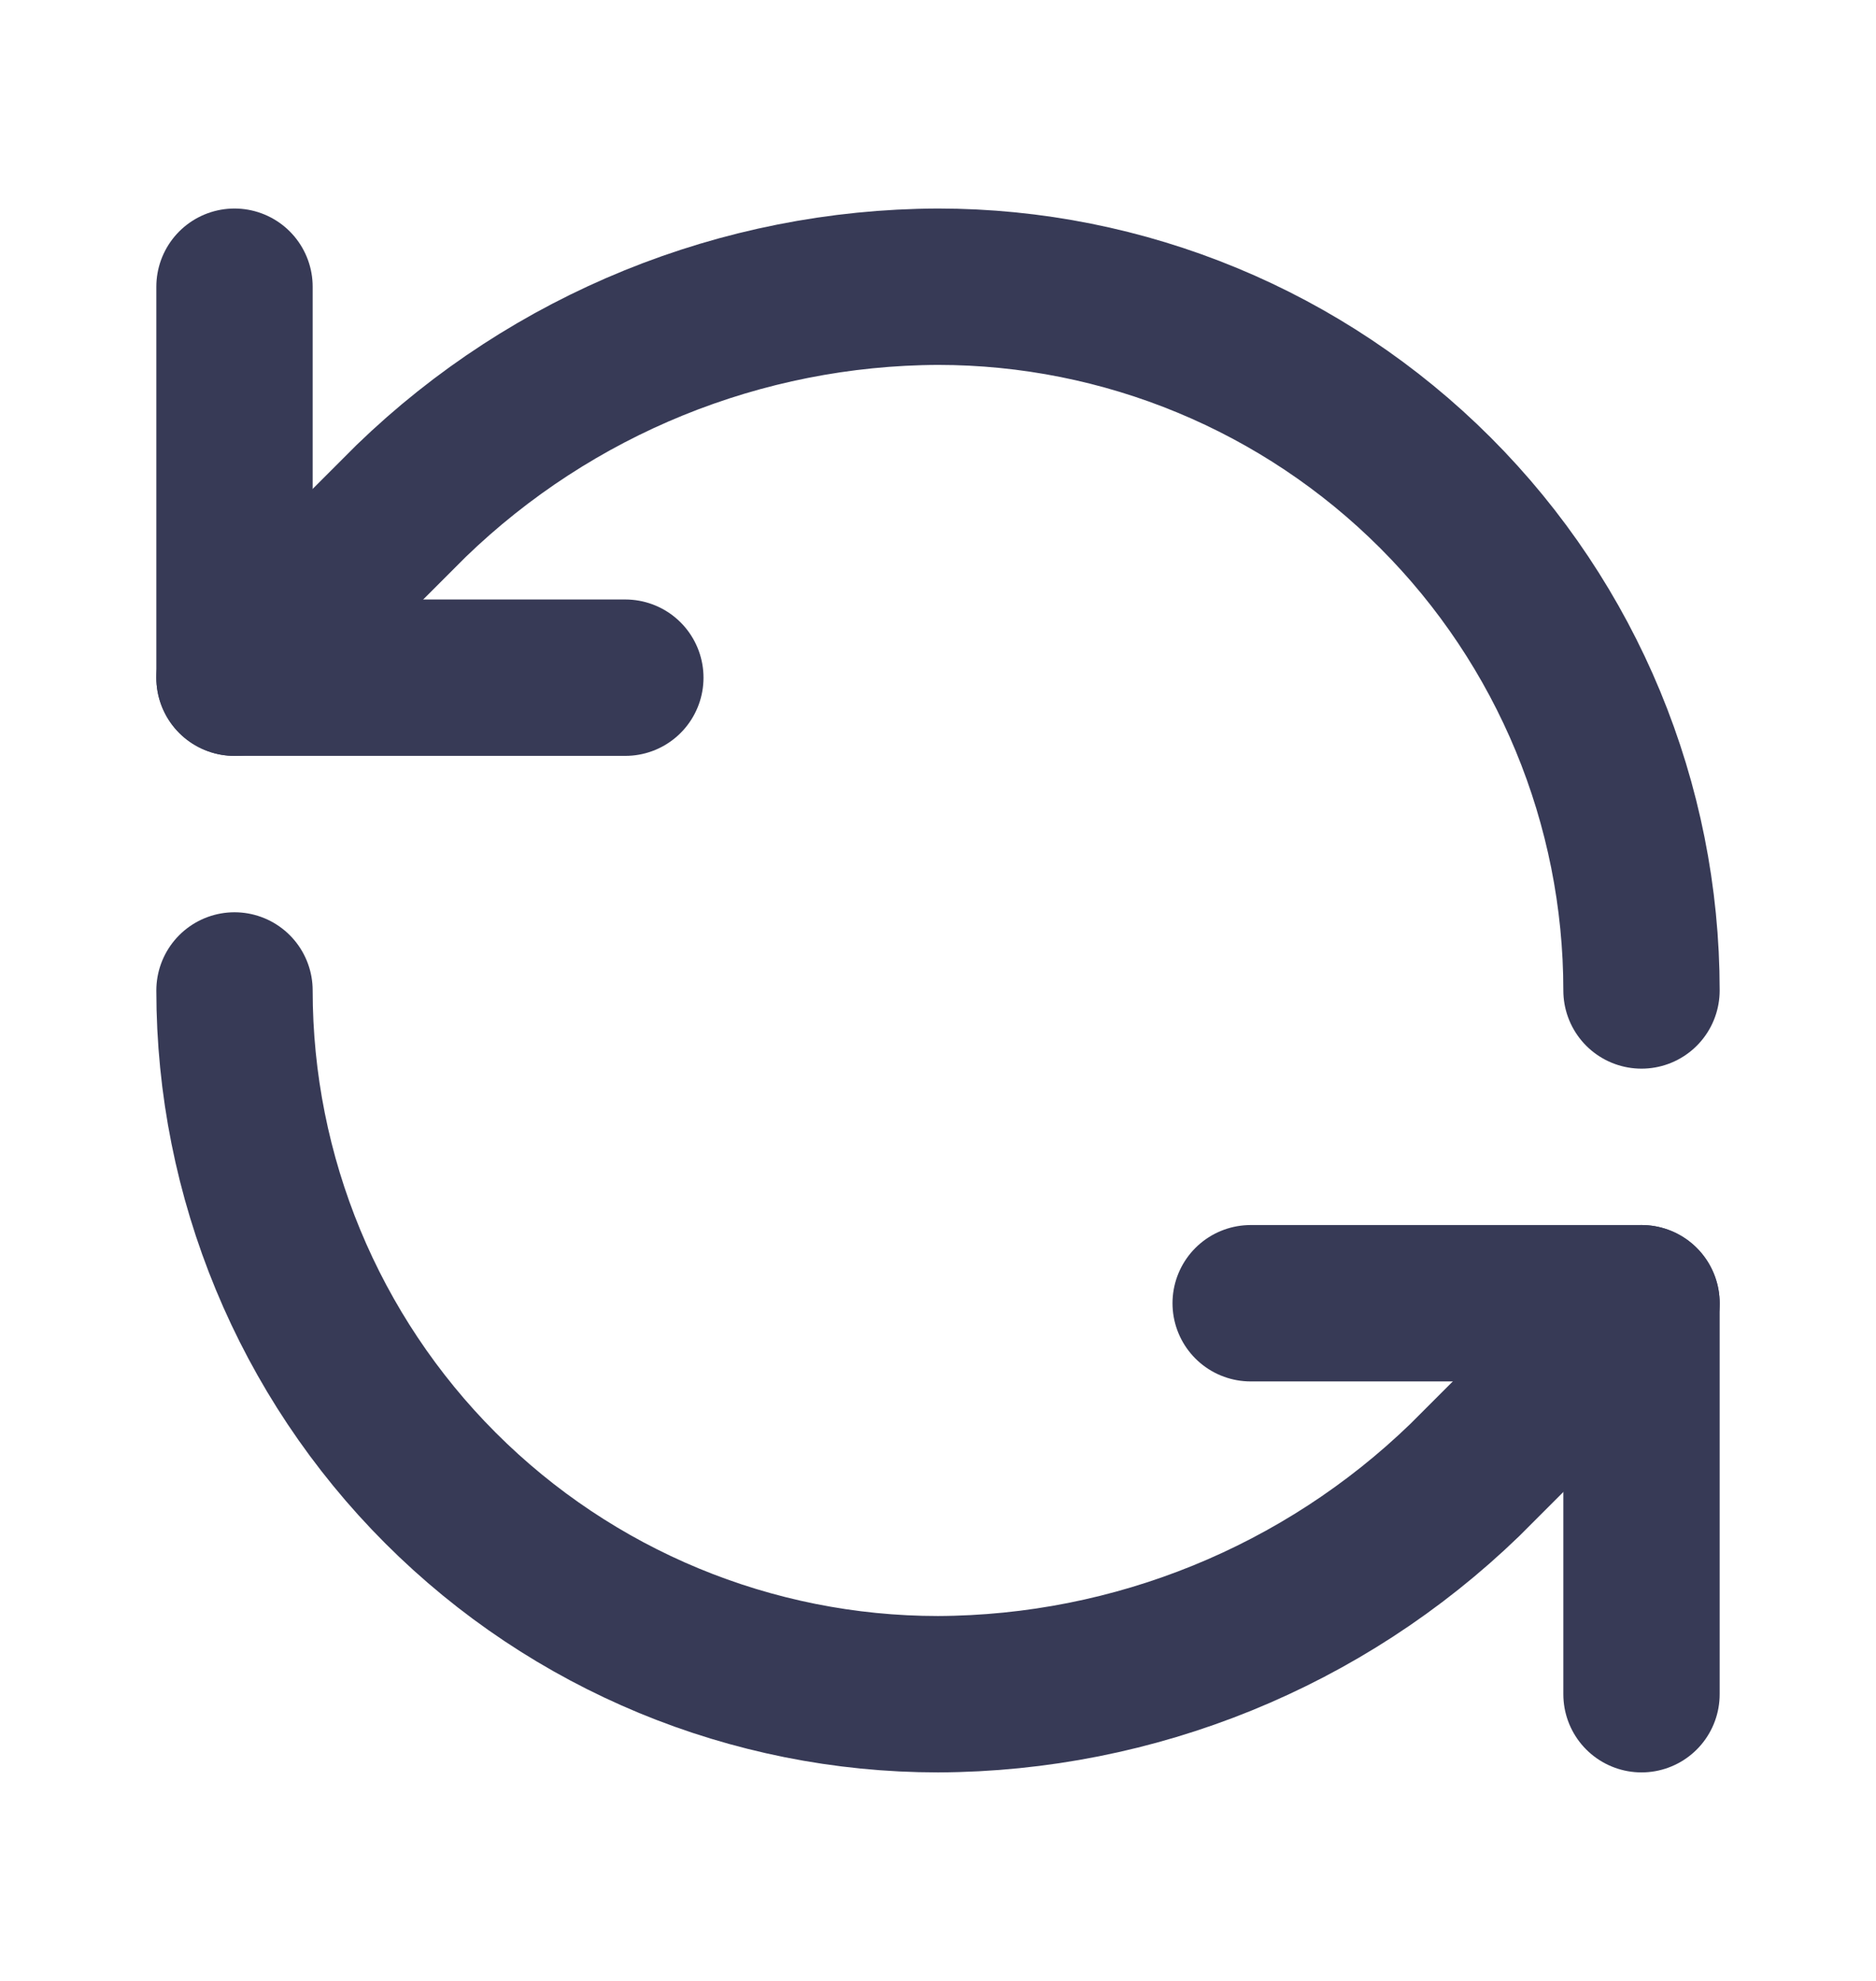 <svg width="18" height="19" viewBox="0 0 18 19" fill="none" xmlns="http://www.w3.org/2000/svg">
    <g id="refresh-ccw">
        <path id="Vector"
            d="M15.75 9.5C15.75 7.71 15.039 5.993 13.773 4.727C12.507 3.461 10.79 2.75 9 2.75C7.113 2.757 5.302 3.493 3.945 4.805L2.25 6.5"
            stroke="#373A56" stroke-width="1.5" stroke-linecap="round" stroke-linejoin="round" />
        <path id="Vector_2" d="M2.25 2.75V6.5H6" stroke="#373A56" stroke-width="1.5" stroke-linecap="round"
            stroke-linejoin="round" />
        <path id="Vector_3"
            d="M2.25 9.5C2.25 11.29 2.961 13.007 4.227 14.273C5.493 15.539 7.21 16.25 9 16.25C10.887 16.243 12.698 15.507 14.055 14.195L15.75 12.5"
            stroke="#373A56" stroke-width="1.5" stroke-linecap="round" stroke-linejoin="round" />
        <path id="Vector_4" d="M12 12.5H15.75V16.25" stroke="#373A56" stroke-width="1.5" stroke-linecap="round"
            stroke-linejoin="round" />
    </g>
</svg>